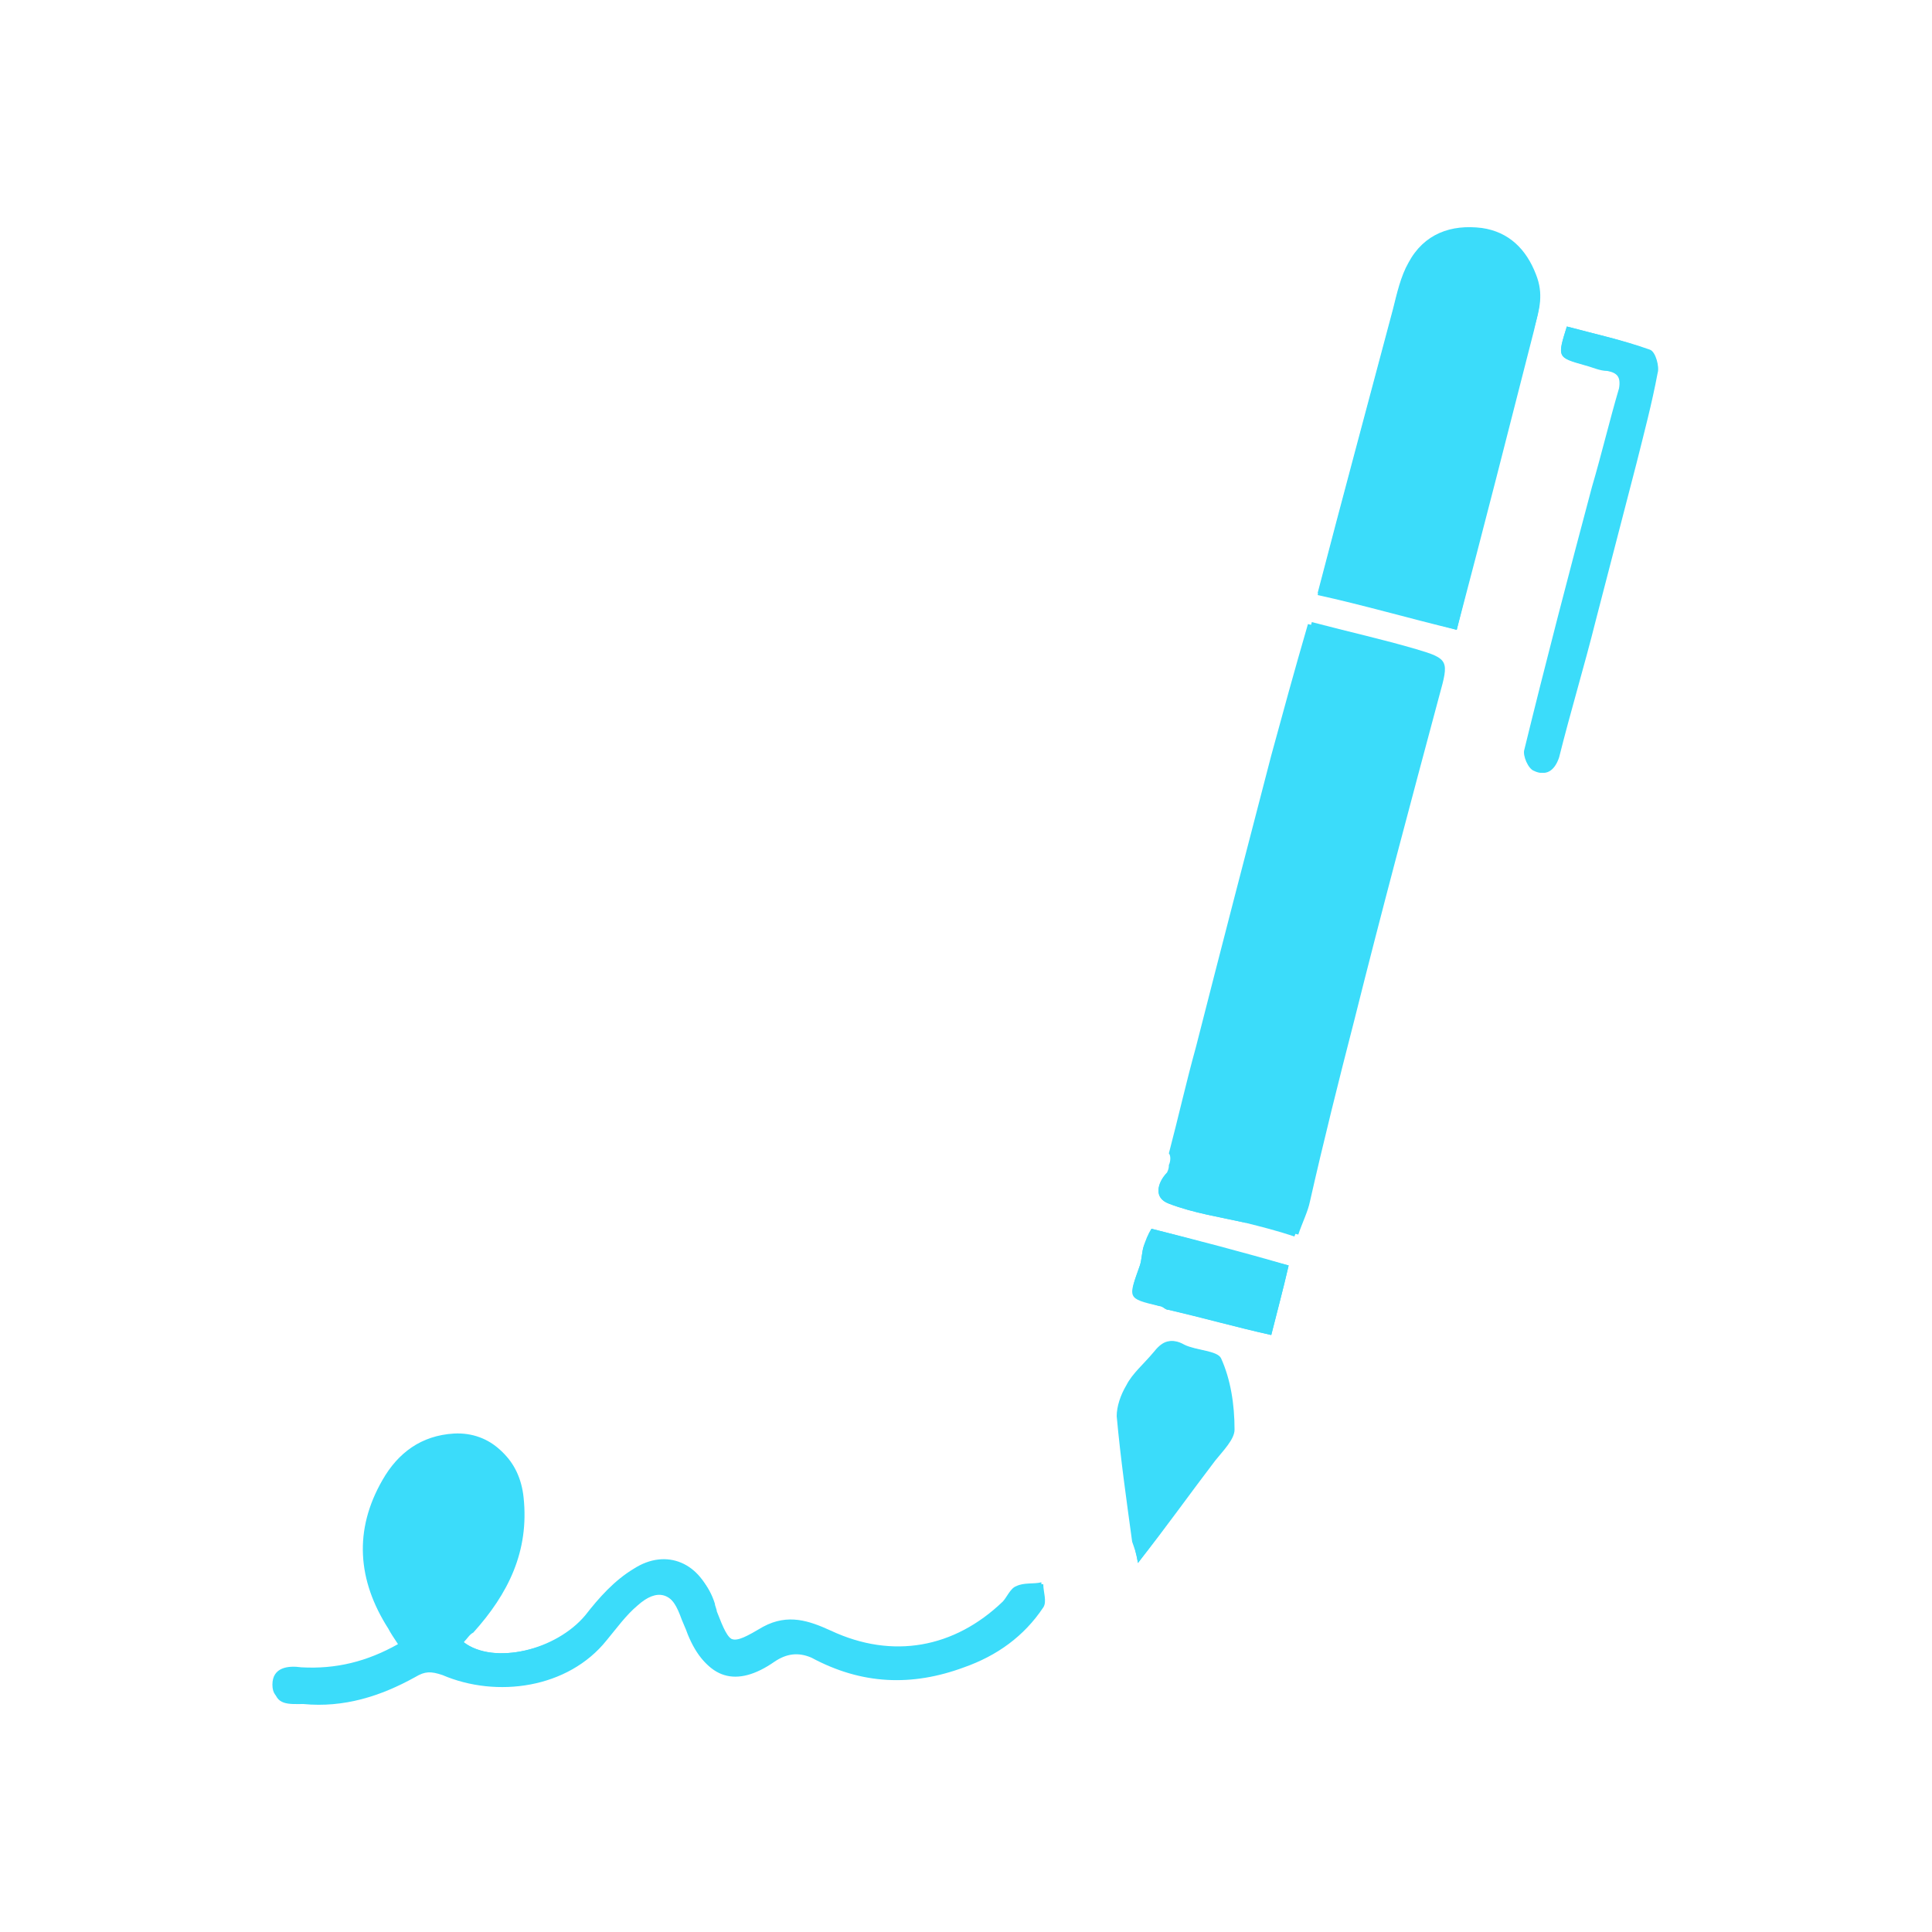 <?xml version="1.0" encoding="utf-8"?>
<!-- Generator: Adobe Illustrator 25.4.8, SVG Export Plug-In . SVG Version: 6.00 Build 0)  -->
<svg version="1.1" id="Calque_1" xmlns="http://www.w3.org/2000/svg" xmlns:xlink="http://www.w3.org/1999/xlink" x="0px" y="0px"
	 viewBox="0 0 100 100" style="enable-background:new 0 0 100 100;" xml:space="preserve">
<style type="text/css">
	.st0{fill:#3BDCFA;}
</style>
<g>
	<path class="st0" d="M60.5,60.3c0,0.1,0,0.2-0.1,0.4c-0.5,0.6-0.7,1.3,0.1,1.6c1.3,0.5,2.7,0.7,4,1c0.8,0.2,1.6,0.4,2.5,0.7
		c0.2-0.6,0.5-1.1,0.6-1.7c0.8-3.1,1.5-6.3,2.3-9.4c1.5-5.6,3-11.2,4.4-16.8c0.5-1.8,0.5-1.9-1.2-2.4c-1.8-0.5-3.6-0.9-5.4-1.4
		c-0.7,2.4-1.3,4.6-1.9,6.8c-1.3,5-2.6,10-3.9,15.1c-0.5,1.8-0.9,3.6-1.4,5.5C60.6,59.8,60.6,60.1,60.5,60.3z M75.4,32.6
		c1.4-5.3,2.7-10.4,4-15.5c0.2-0.9,0.5-1.8,0.1-2.8c-0.6-1.4-1.5-2.2-2.8-2.4c-1.6-0.3-3,0.3-3.8,1.8c-0.4,0.7-0.6,1.6-0.8,2.4
		c-1.3,4.9-2.6,9.7-3.9,14.7C70.5,31.3,72.9,32,75.4,32.6z M24,85c0.2-0.2,0.3-0.4,0.5-0.5c1.8-2,2.9-4.2,2.6-7
		c-0.2-1.9-1.5-3.2-3.5-3.2c-1.7,0.1-2.9,1-3.7,2.4c-1.5,2.6-1.3,5.2,0.3,7.7c0.2,0.3,0.3,0.5,0.5,0.8c-1.7,0.9-3.3,1.3-5,1.2
		c-0.7-0.1-1.5-0.1-1.5,0.9c0,1,0.8,0.9,1.5,0.9c2.1,0.2,4-0.4,5.8-1.4c0.5-0.3,0.8-0.3,1.4-0.1c2.8,1.2,6.5,0.7,8.5-1.8
		c0.5-0.6,1-1.3,1.6-1.8c1-0.9,1.8-0.7,2.3,0.6c0.1,0.3,0.3,0.7,0.4,1c0.9,2.2,2.4,2.7,4.4,1.3c0.6-0.4,1.2-0.5,1.9-0.2
		c2.6,1.4,5.2,1.5,7.9,0.5c1.7-0.6,3.1-1.6,4.1-3.1c0.2-0.3,0-0.8,0-1.2c-0.4,0-0.9,0-1.3,0.2c-0.3,0.1-0.4,0.5-0.7,0.8
		c-2.5,2.4-5.7,3-8.9,1.5c-1.2-0.5-2.3-1-3.5-0.2c-1.7,1-1.8,0.9-2.5-0.9c0-0.1-0.1-0.3-0.1-0.4c-0.6-1.9-2.4-2.7-4.1-1.7
		c-1,0.6-1.8,1.5-2.5,2.4C28.8,85.4,25.5,86.2,24,85z M81.1,16.9c-0.5,1.6-0.5,1.6,0.9,2c0.4,0.1,0.8,0.3,1.2,0.3
		c0.5,0.1,0.7,0.3,0.6,0.9c-0.5,1.7-0.9,3.4-1.4,5.1c-1.2,4.5-2.4,9.1-3.5,13.6c-0.1,0.3,0.2,1,0.5,1.1c0.6,0.3,1-0.1,1.2-0.7
		c0.6-2.4,1.2-4.7,1.9-7.1c0.7-2.7,1.4-5.4,2.1-8.1c0.4-1.6,0.8-3.1,1.1-4.7c0.1-0.4-0.1-1.2-0.4-1.2C84,17.6,82.6,17.3,81.1,16.9z
		 M58.9,80.9c1.5-2,2.7-3.6,3.9-5.3c0.4-0.5,1-1.1,1-1.6c0-1.2-0.2-2.5-0.7-3.7c-0.2-0.4-1.3-0.4-1.9-0.7c-0.7-0.4-1.1-0.1-1.5,0.4
		c-0.5,0.6-1.1,1.1-1.4,1.7c-0.3,0.5-0.5,1.1-0.5,1.6c0.2,2.2,0.5,4.3,0.8,6.5C58.7,80.1,58.8,80.3,58.9,80.9z M66.7,65.5
		c-2.4-0.6-4.7-1.3-7.1-1.9c-0.1,0.3-0.3,0.6-0.4,0.9c-0.1,0.3-0.1,0.7-0.2,1c-0.6,1.7-0.6,1.6,1,2.1c0.2,0,0.3,0.2,0.5,0.2
		c1.7,0.4,3.5,0.9,5.3,1.3C66.1,67.9,66.4,66.8,66.7,65.5z"/>
	<path class="st0" d="M60.7,59.6c0.4-1.8,0.9-3.7,1.4-5.5c1.3-5,2.6-10,3.9-15.1c0.6-2.2,1.2-4.4,1.9-6.8c1.9,0.5,3.7,0.9,5.4,1.4
		c1.7,0.5,1.7,0.6,1.2,2.4c-1.5,5.6-3,11.2-4.4,16.8c-0.8,3.1-1.6,6.3-2.3,9.4c-0.1,0.5-0.4,1.1-0.6,1.7c-0.9-0.2-1.7-0.4-2.5-0.7
		c-0.7-0.3-1.4-0.6-2.2-0.8c-1-0.3-2-0.5-1.9-1.8c0-0.1,0-0.2,0.1-0.4C60.6,60.1,60.6,59.8,60.7,59.6z"/>
	<path class="st0" d="M75.4,32.6c-2.5-0.7-4.8-1.3-7.2-1.9c1.3-5,2.6-9.8,3.9-14.7c0.2-0.8,0.4-1.7,0.8-2.4c0.8-1.5,2.2-2,3.8-1.8
		c1.4,0.2,2.3,1.1,2.8,2.4c0.4,1,0.2,1.8-0.1,2.8C78,22.2,76.7,27.3,75.4,32.6z"/>
	<path class="st0" d="M24,85c1.6,1.2,4.8,0.4,6.3-1.4c0.7-0.9,1.5-1.8,2.5-2.4c1.7-1.1,3.5-0.3,4.1,1.7c0,0.1,0.1,0.3,0.1,0.4
		c0.7,1.9,0.8,1.9,2.5,0.9c1.3-0.7,2.4-0.3,3.5,0.2c3.2,1.5,6.4,0.9,8.9-1.5c0.2-0.2,0.4-0.7,0.7-0.8c0.4-0.2,0.9-0.1,1.3-0.2
		c0,0.4,0.2,0.9,0,1.2c-1,1.5-2.4,2.5-4.1,3.1c-2.7,1-5.4,0.9-7.9-0.5c-0.7-0.4-1.2-0.3-1.9,0.2c-2,1.4-3.5,0.9-4.4-1.3
		c-0.1-0.3-0.3-0.7-0.4-1c-0.5-1.3-1.2-1.5-2.3-0.6c-0.6,0.5-1.1,1.2-1.6,1.8c-2,2.5-5.7,3-8.5,1.8c-0.5-0.2-0.9-0.2-1.4,0.1
		c-1.8,1-3.7,1.6-5.8,1.4c-0.7-0.1-1.5,0-1.5-0.9c0-0.9,0.8-1,1.5-0.9c1.8,0.1,3.4-0.3,5-1.2c-0.2-0.3-0.4-0.6-0.5-0.8
		c-1.6-2.5-1.8-5.1-0.3-7.7c0.8-1.4,2-2.3,3.7-2.4c1.9-0.1,3.3,1.3,3.5,3.2c0.3,2.8-0.8,5-2.6,7C24.3,84.6,24.1,84.8,24,85z
		 M22.3,84.1c1.9-1.5,2.9-3.4,3.1-5.7c0.1-0.7-0.5-1.8-1.1-2.2c-0.8-0.6-1.7-0.1-2.4,0.6C20.1,78.5,20,81.9,22.3,84.1z"/>
	<path class="st0" d="M81.1,16.9c1.5,0.4,2.9,0.7,4.3,1.2c0.3,0.1,0.5,0.9,0.4,1.2c-0.3,1.6-0.7,3.1-1.1,4.7
		c-0.7,2.7-1.4,5.4-2.1,8.1c-0.6,2.4-1.3,4.7-1.9,7.1c-0.2,0.6-0.6,1-1.2,0.7c-0.3-0.2-0.6-0.8-0.5-1.1c1.1-4.5,2.3-9.1,3.5-13.6
		c0.4-1.7,0.9-3.4,1.4-5.1c0.2-0.6,0-0.8-0.6-0.9c-0.4-0.1-0.8-0.2-1.2-0.3C80.6,18.5,80.6,18.5,81.1,16.9z"/>
	<path class="st0" d="M58.9,80.9c-0.1-0.6-0.2-0.8-0.2-1.1c-0.3-2.2-0.6-4.3-0.8-6.5c0-0.5,0.2-1.1,0.5-1.6c0.4-0.6,1-1.1,1.4-1.7
		c0.4-0.5,0.8-0.8,1.5-0.4c0.6,0.3,1.7,0.3,1.9,0.7c0.5,1.1,0.7,2.4,0.7,3.7c0,0.5-0.6,1.1-1,1.6C61.6,77.3,60.4,79,58.9,80.9z
		 M62.2,73.9c-0.7-0.5-1.2-1.1-1.5-1c-0.5,0.1-1.1,0.7-1.1,1.1c-0.1,0.7,0.6,1.1,1.2,1C61.2,75,61.6,74.4,62.2,73.9z"/>
	<path class="st0" d="M66.7,65.5c-0.3,1.3-0.6,2.4-0.9,3.6c-1.8-0.4-3.5-0.9-5.3-1.3c-0.2,0-0.3-0.2-0.5-0.2c-1.7-0.4-1.6-0.4-1-2.1
		c0.1-0.3,0.1-0.7,0.2-1c0.1-0.3,0.2-0.6,0.4-0.9C62,64.2,64.3,64.8,66.7,65.5z"/>
	<path class="st0" d="M60.4,60.7c0,1.3,1,1.5,1.9,1.8c0.8,0.2,1.5,0.5,2.2,0.8c-1.3-0.3-2.7-0.5-4-1C59.7,62,59.9,61.2,60.4,60.7z"
		/>
	<path class="st0" d="M60.7,59.6c-0.1,0.2-0.1,0.5-0.2,0.7C60.6,60.1,60.6,59.8,60.7,59.6z"/>
	<path class="st0" d="M22.3,84.1c-2.2-2.2-2.1-5.7-0.3-7.4c0.7-0.6,1.6-1.2,2.4-0.6c0.6,0.5,1.1,1.5,1.1,2.2
		C25.2,80.7,24.1,82.6,22.3,84.1z"/>
	<path class="st0" d="M62.2,73.9c-0.7,0.5-1.1,1-1.5,1.1c-0.6,0.1-1.3-0.3-1.2-1c0.1-0.5,0.7-1,1.1-1.1C61,72.8,61.5,73.4,62.2,73.9
		z"/>
</g>
</svg>
